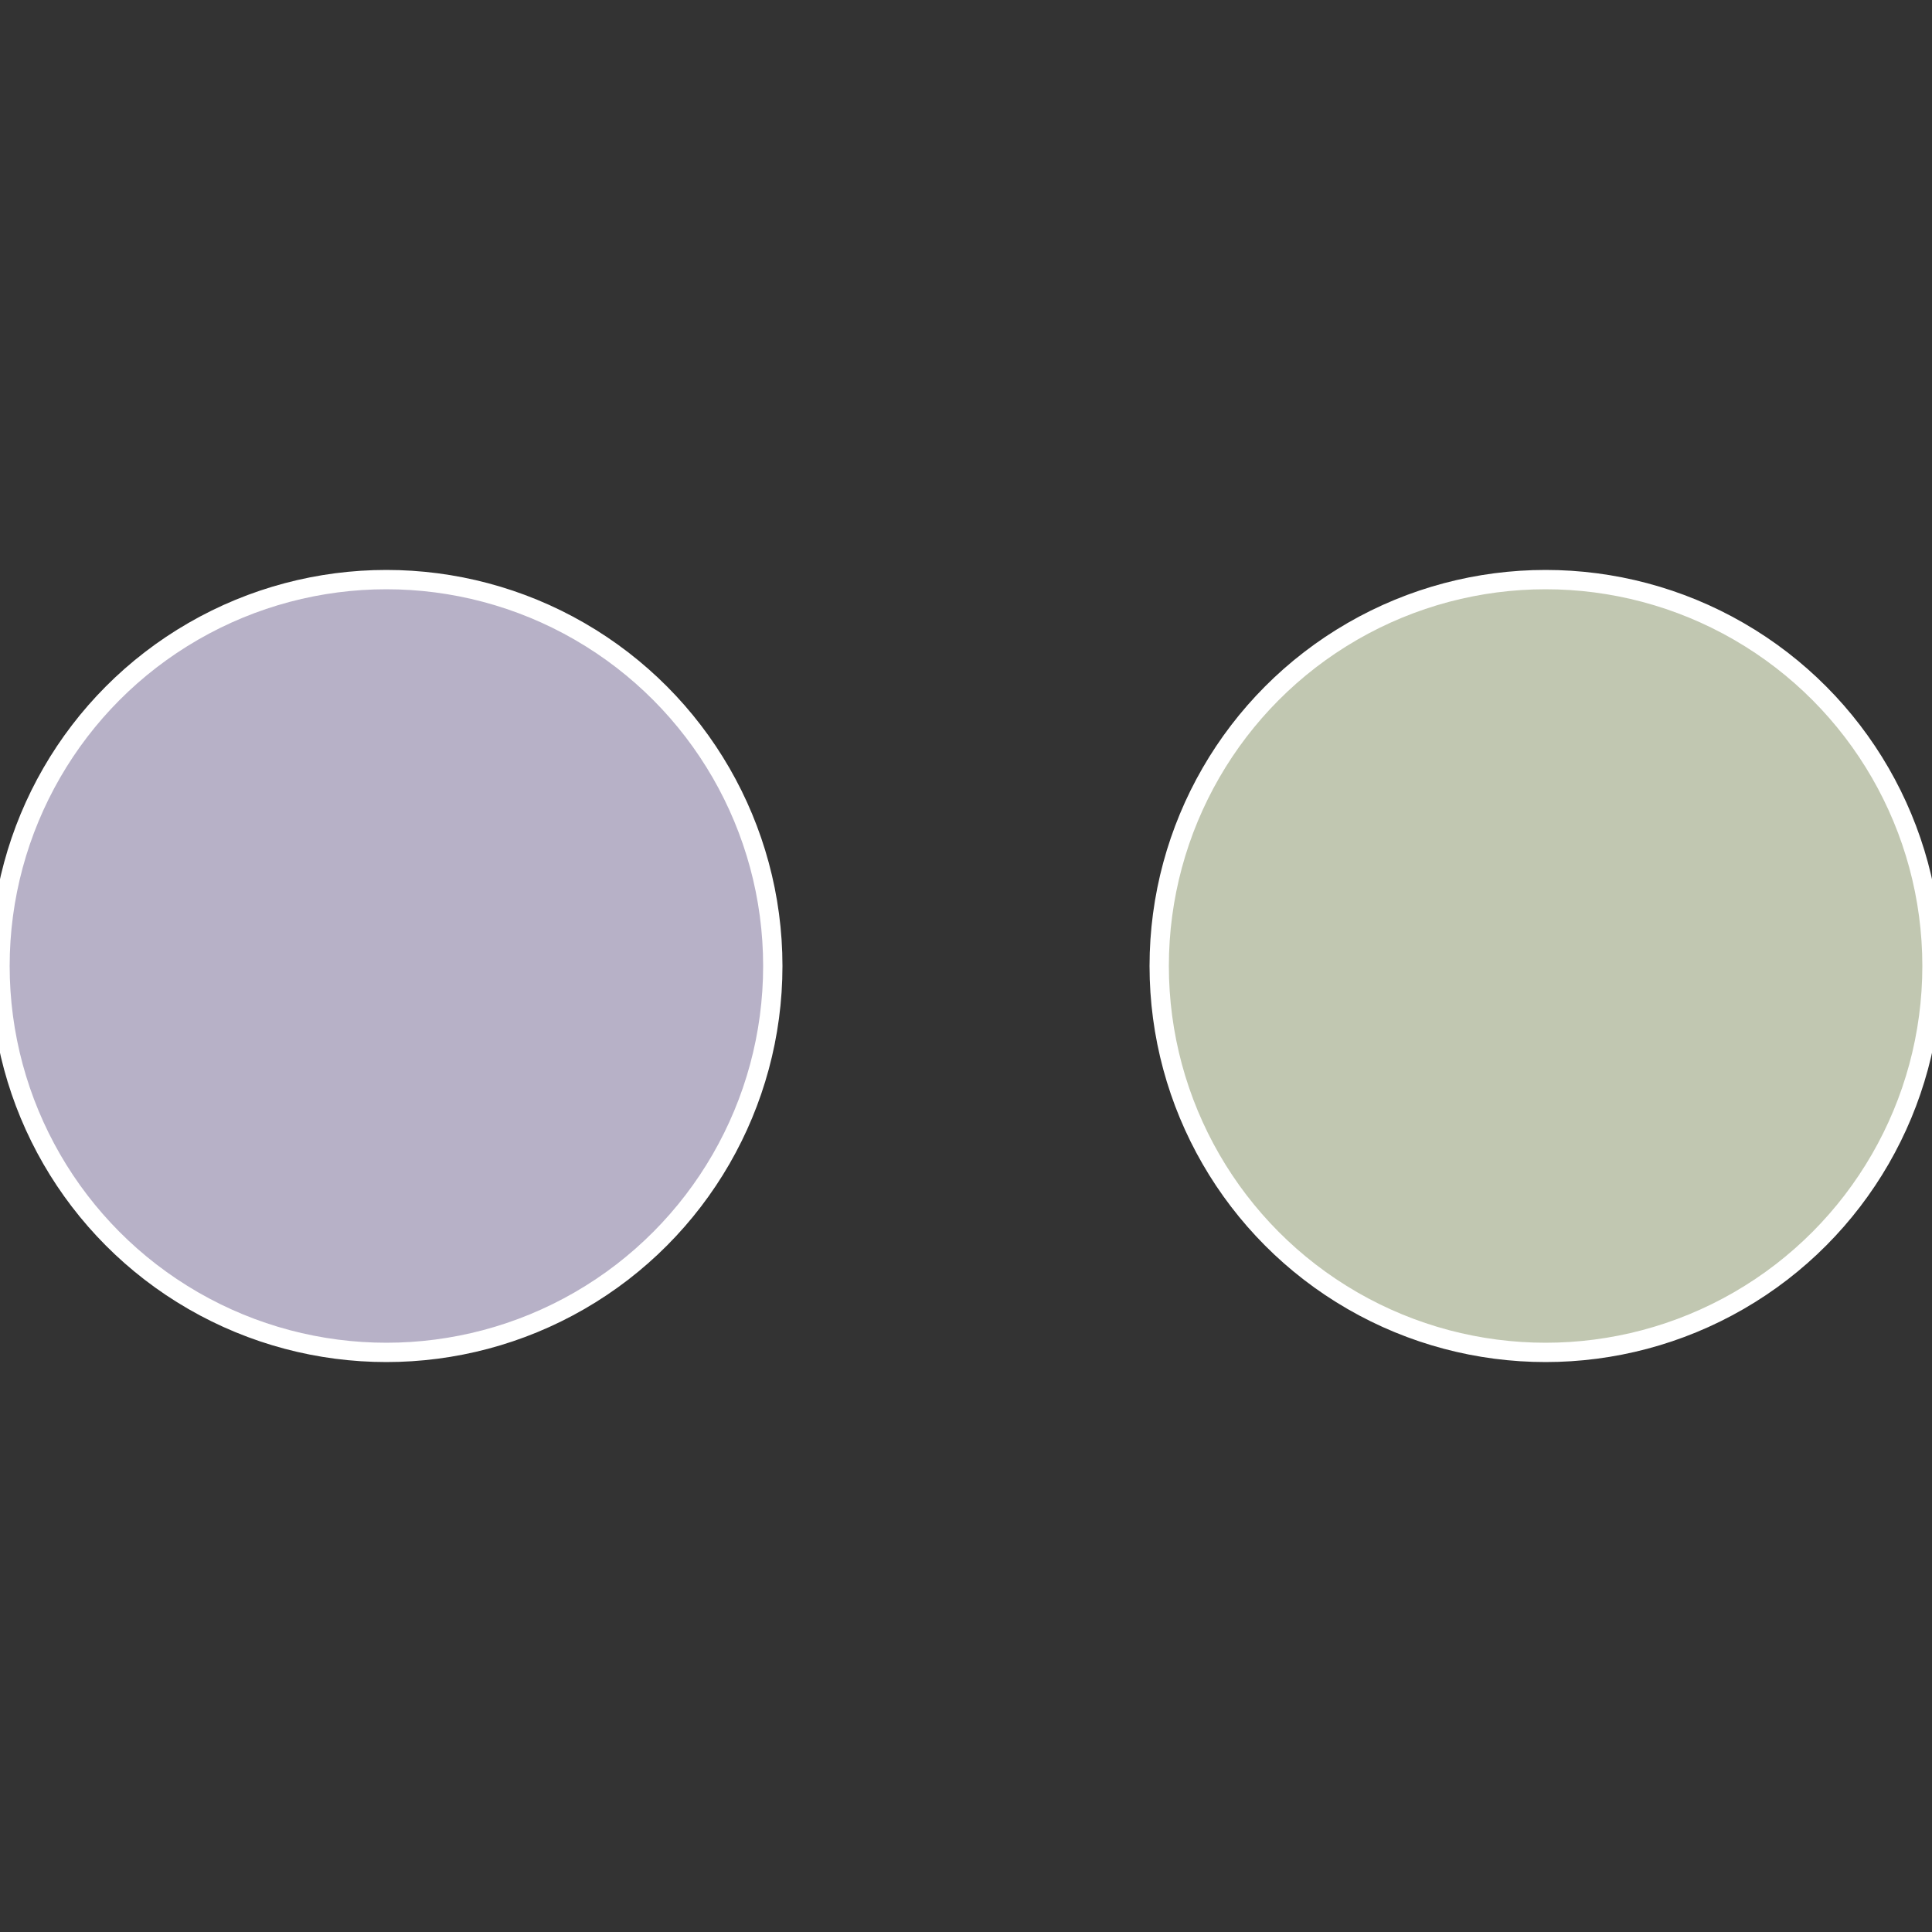 <?xml version="1.0" standalone="no"?>
<svg width="500" height="500" viewBox="-1 -1 2 2" xmlns="http://www.w3.org/2000/svg">
 
                <rect x="-1" y="-1" width="2" height="2" fill="#333333" stroke="none"/>
 
                <circle cx="0.6" cy="0" r="0.4" fill="#c1c7b1" stroke="#fff" stroke-width="1%" />
             
                <circle cx="-0.6" cy="7.3478807948841E-17" r="0.4" fill="#b7b1c7" stroke="#fff" stroke-width="1%" />
            </svg>
